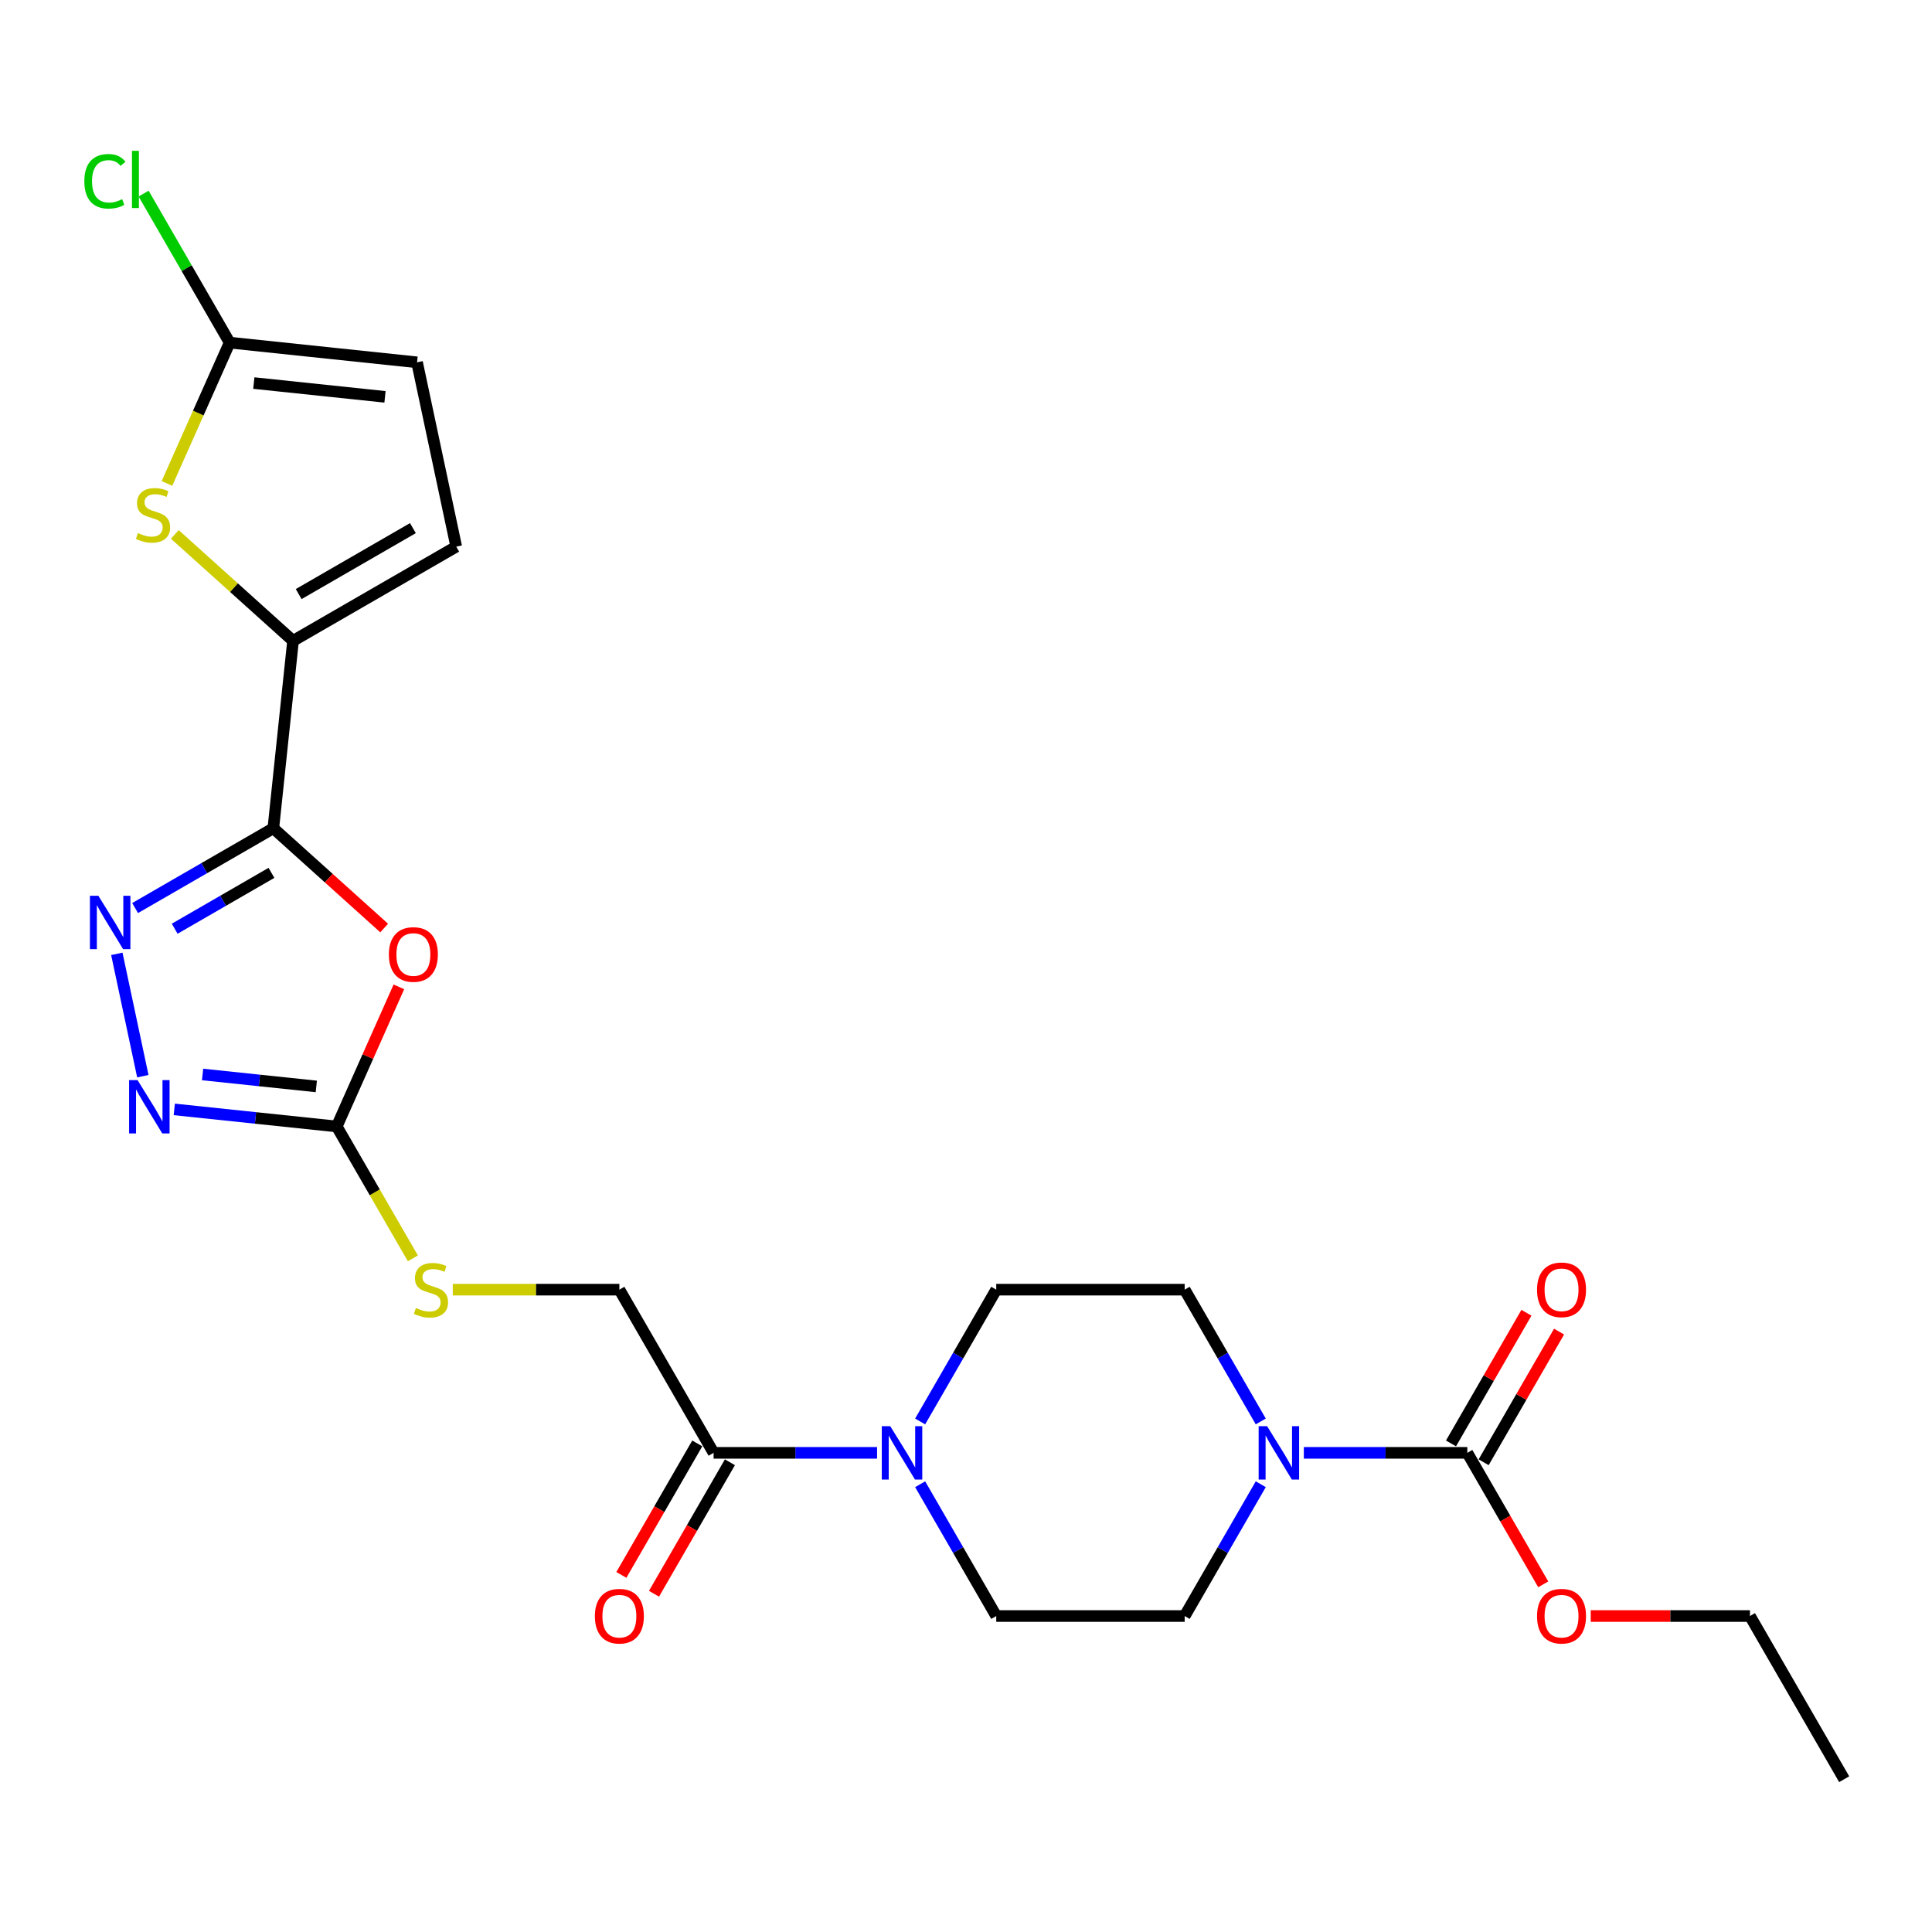 <?xml version='1.0' encoding='iso-8859-1'?>
<svg version='1.1' baseProfile='full'
              xmlns='http://www.w3.org/2000/svg'
                      xmlns:rdkit='http://www.rdkit.org/xml'
                      xmlns:xlink='http://www.w3.org/1999/xlink'
                  xml:space='preserve'
width='1000px' height='1000px' viewBox='0 0 1000 1000'>
<!-- END OF HEADER -->
<rect style='opacity:1.0;fill:#FFFFFF;stroke:none' width='1000' height='1000' x='0' y='0'> </rect>
<path class='bond-0' d='M 141.482,428.699 L 170.164,454.524' style='fill:none;fill-rule:evenodd;stroke:#000000;stroke-width:6px;stroke-linecap:butt;stroke-linejoin:miter;stroke-opacity:1' />
<path class='bond-0' d='M 170.164,454.524 L 198.845,480.349' style='fill:none;fill-rule:evenodd;stroke:#FF0000;stroke-width:6px;stroke-linecap:butt;stroke-linejoin:miter;stroke-opacity:1' />
<path class='bond-1' d='M 141.482,428.699 L 105.706,449.354' style='fill:none;fill-rule:evenodd;stroke:#000000;stroke-width:6px;stroke-linecap:butt;stroke-linejoin:miter;stroke-opacity:1' />
<path class='bond-1' d='M 105.706,449.354 L 69.931,470.009' style='fill:none;fill-rule:evenodd;stroke:#0000FF;stroke-width:6px;stroke-linecap:butt;stroke-linejoin:miter;stroke-opacity:1' />
<path class='bond-1' d='M 140.503,451.789 L 115.46,466.247' style='fill:none;fill-rule:evenodd;stroke:#000000;stroke-width:6px;stroke-linecap:butt;stroke-linejoin:miter;stroke-opacity:1' />
<path class='bond-1' d='M 115.46,466.247 L 90.416,480.706' style='fill:none;fill-rule:evenodd;stroke:#0000FF;stroke-width:6px;stroke-linecap:butt;stroke-linejoin:miter;stroke-opacity:1' />
<path class='bond-2' d='M 141.482,428.699 L 151.677,331.702' style='fill:none;fill-rule:evenodd;stroke:#000000;stroke-width:6px;stroke-linecap:butt;stroke-linejoin:miter;stroke-opacity:1' />
<path class='bond-3' d='M 206.467,510.794 L 190.38,546.927' style='fill:none;fill-rule:evenodd;stroke:#FF0000;stroke-width:6px;stroke-linecap:butt;stroke-linejoin:miter;stroke-opacity:1' />
<path class='bond-3' d='M 190.38,546.927 L 174.293,583.06' style='fill:none;fill-rule:evenodd;stroke:#000000;stroke-width:6px;stroke-linecap:butt;stroke-linejoin:miter;stroke-opacity:1' />
<path class='bond-4' d='M 60.471,493.714 L 73.93,557.032' style='fill:none;fill-rule:evenodd;stroke:#0000FF;stroke-width:6px;stroke-linecap:butt;stroke-linejoin:miter;stroke-opacity:1' />
<path class='bond-5' d='M 151.677,331.702 L 121.084,304.156' style='fill:none;fill-rule:evenodd;stroke:#000000;stroke-width:6px;stroke-linecap:butt;stroke-linejoin:miter;stroke-opacity:1' />
<path class='bond-5' d='M 121.084,304.156 L 90.491,276.61' style='fill:none;fill-rule:evenodd;stroke:#CCCC00;stroke-width:6px;stroke-linecap:butt;stroke-linejoin:miter;stroke-opacity:1' />
<path class='bond-11' d='M 151.677,331.702 L 236.142,282.936' style='fill:none;fill-rule:evenodd;stroke:#000000;stroke-width:6px;stroke-linecap:butt;stroke-linejoin:miter;stroke-opacity:1' />
<path class='bond-11' d='M 154.594,307.494 L 213.719,273.358' style='fill:none;fill-rule:evenodd;stroke:#000000;stroke-width:6px;stroke-linecap:butt;stroke-linejoin:miter;stroke-opacity:1' />
<path class='bond-13' d='M 174.293,583.06 L 193.996,617.188' style='fill:none;fill-rule:evenodd;stroke:#000000;stroke-width:6px;stroke-linecap:butt;stroke-linejoin:miter;stroke-opacity:1' />
<path class='bond-13' d='M 193.996,617.188 L 213.7,651.315' style='fill:none;fill-rule:evenodd;stroke:#CCCC00;stroke-width:6px;stroke-linecap:butt;stroke-linejoin:miter;stroke-opacity:1' />
<path class='bond-25' d='M 174.293,583.06 L 132.251,578.641' style='fill:none;fill-rule:evenodd;stroke:#000000;stroke-width:6px;stroke-linecap:butt;stroke-linejoin:miter;stroke-opacity:1' />
<path class='bond-25' d='M 132.251,578.641 L 90.209,574.222' style='fill:none;fill-rule:evenodd;stroke:#0000FF;stroke-width:6px;stroke-linecap:butt;stroke-linejoin:miter;stroke-opacity:1' />
<path class='bond-25' d='M 163.719,562.335 L 134.29,559.242' style='fill:none;fill-rule:evenodd;stroke:#000000;stroke-width:6px;stroke-linecap:butt;stroke-linejoin:miter;stroke-opacity:1' />
<path class='bond-25' d='M 134.29,559.242 L 104.86,556.149' style='fill:none;fill-rule:evenodd;stroke:#0000FF;stroke-width:6px;stroke-linecap:butt;stroke-linejoin:miter;stroke-opacity:1' />
<path class='bond-9' d='M 86.414,250.231 L 102.64,213.786' style='fill:none;fill-rule:evenodd;stroke:#CCCC00;stroke-width:6px;stroke-linecap:butt;stroke-linejoin:miter;stroke-opacity:1' />
<path class='bond-9' d='M 102.64,213.786 L 118.867,177.341' style='fill:none;fill-rule:evenodd;stroke:#000000;stroke-width:6px;stroke-linecap:butt;stroke-linejoin:miter;stroke-opacity:1' />
<path class='bond-6' d='M 652.569,768.238 L 632.877,802.346' style='fill:none;fill-rule:evenodd;stroke:#0000FF;stroke-width:6px;stroke-linecap:butt;stroke-linejoin:miter;stroke-opacity:1' />
<path class='bond-6' d='M 632.877,802.346 L 613.185,836.455' style='fill:none;fill-rule:evenodd;stroke:#000000;stroke-width:6px;stroke-linecap:butt;stroke-linejoin:miter;stroke-opacity:1' />
<path class='bond-7' d='M 674.864,751.99 L 717.173,751.99' style='fill:none;fill-rule:evenodd;stroke:#0000FF;stroke-width:6px;stroke-linecap:butt;stroke-linejoin:miter;stroke-opacity:1' />
<path class='bond-7' d='M 717.173,751.99 L 759.482,751.99' style='fill:none;fill-rule:evenodd;stroke:#000000;stroke-width:6px;stroke-linecap:butt;stroke-linejoin:miter;stroke-opacity:1' />
<path class='bond-27' d='M 652.569,735.741 L 632.877,701.633' style='fill:none;fill-rule:evenodd;stroke:#0000FF;stroke-width:6px;stroke-linecap:butt;stroke-linejoin:miter;stroke-opacity:1' />
<path class='bond-27' d='M 632.877,701.633 L 613.185,667.525' style='fill:none;fill-rule:evenodd;stroke:#000000;stroke-width:6px;stroke-linecap:butt;stroke-linejoin:miter;stroke-opacity:1' />
<path class='bond-18' d='M 767.929,756.866 L 787.452,723.051' style='fill:none;fill-rule:evenodd;stroke:#000000;stroke-width:6px;stroke-linecap:butt;stroke-linejoin:miter;stroke-opacity:1' />
<path class='bond-18' d='M 787.452,723.051 L 806.975,689.235' style='fill:none;fill-rule:evenodd;stroke:#FF0000;stroke-width:6px;stroke-linecap:butt;stroke-linejoin:miter;stroke-opacity:1' />
<path class='bond-18' d='M 751.036,747.113 L 770.559,713.298' style='fill:none;fill-rule:evenodd;stroke:#000000;stroke-width:6px;stroke-linecap:butt;stroke-linejoin:miter;stroke-opacity:1' />
<path class='bond-18' d='M 770.559,713.298 L 790.082,679.482' style='fill:none;fill-rule:evenodd;stroke:#FF0000;stroke-width:6px;stroke-linecap:butt;stroke-linejoin:miter;stroke-opacity:1' />
<path class='bond-22' d='M 759.482,751.99 L 779.129,786.02' style='fill:none;fill-rule:evenodd;stroke:#000000;stroke-width:6px;stroke-linecap:butt;stroke-linejoin:miter;stroke-opacity:1' />
<path class='bond-22' d='M 779.129,786.02 L 798.777,820.05' style='fill:none;fill-rule:evenodd;stroke:#FF0000;stroke-width:6px;stroke-linecap:butt;stroke-linejoin:miter;stroke-opacity:1' />
<path class='bond-8' d='M 453.974,751.99 L 411.665,751.99' style='fill:none;fill-rule:evenodd;stroke:#0000FF;stroke-width:6px;stroke-linecap:butt;stroke-linejoin:miter;stroke-opacity:1' />
<path class='bond-8' d='M 411.665,751.99 L 369.356,751.99' style='fill:none;fill-rule:evenodd;stroke:#000000;stroke-width:6px;stroke-linecap:butt;stroke-linejoin:miter;stroke-opacity:1' />
<path class='bond-16' d='M 476.269,735.741 L 495.961,701.633' style='fill:none;fill-rule:evenodd;stroke:#0000FF;stroke-width:6px;stroke-linecap:butt;stroke-linejoin:miter;stroke-opacity:1' />
<path class='bond-16' d='M 495.961,701.633 L 515.653,667.525' style='fill:none;fill-rule:evenodd;stroke:#000000;stroke-width:6px;stroke-linecap:butt;stroke-linejoin:miter;stroke-opacity:1' />
<path class='bond-17' d='M 476.269,768.238 L 495.961,802.346' style='fill:none;fill-rule:evenodd;stroke:#0000FF;stroke-width:6px;stroke-linecap:butt;stroke-linejoin:miter;stroke-opacity:1' />
<path class='bond-17' d='M 495.961,802.346 L 515.653,836.455' style='fill:none;fill-rule:evenodd;stroke:#000000;stroke-width:6px;stroke-linecap:butt;stroke-linejoin:miter;stroke-opacity:1' />
<path class='bond-21' d='M 118.867,177.341 L 96.6,138.774' style='fill:none;fill-rule:evenodd;stroke:#000000;stroke-width:6px;stroke-linecap:butt;stroke-linejoin:miter;stroke-opacity:1' />
<path class='bond-21' d='M 96.6,138.774 L 74.334,100.208' style='fill:none;fill-rule:evenodd;stroke:#00CC00;stroke-width:6px;stroke-linecap:butt;stroke-linejoin:miter;stroke-opacity:1' />
<path class='bond-26' d='M 118.867,177.341 L 215.864,187.536' style='fill:none;fill-rule:evenodd;stroke:#000000;stroke-width:6px;stroke-linecap:butt;stroke-linejoin:miter;stroke-opacity:1' />
<path class='bond-26' d='M 131.377,198.27 L 199.275,205.406' style='fill:none;fill-rule:evenodd;stroke:#000000;stroke-width:6px;stroke-linecap:butt;stroke-linejoin:miter;stroke-opacity:1' />
<path class='bond-10' d='M 369.356,751.99 L 320.59,667.525' style='fill:none;fill-rule:evenodd;stroke:#000000;stroke-width:6px;stroke-linecap:butt;stroke-linejoin:miter;stroke-opacity:1' />
<path class='bond-20' d='M 360.909,747.113 L 341.262,781.143' style='fill:none;fill-rule:evenodd;stroke:#000000;stroke-width:6px;stroke-linecap:butt;stroke-linejoin:miter;stroke-opacity:1' />
<path class='bond-20' d='M 341.262,781.143 L 321.615,815.173' style='fill:none;fill-rule:evenodd;stroke:#FF0000;stroke-width:6px;stroke-linecap:butt;stroke-linejoin:miter;stroke-opacity:1' />
<path class='bond-20' d='M 377.802,756.866 L 358.155,790.896' style='fill:none;fill-rule:evenodd;stroke:#000000;stroke-width:6px;stroke-linecap:butt;stroke-linejoin:miter;stroke-opacity:1' />
<path class='bond-20' d='M 358.155,790.896 L 338.508,824.926' style='fill:none;fill-rule:evenodd;stroke:#FF0000;stroke-width:6px;stroke-linecap:butt;stroke-linejoin:miter;stroke-opacity:1' />
<path class='bond-12' d='M 236.142,282.936 L 215.864,187.536' style='fill:none;fill-rule:evenodd;stroke:#000000;stroke-width:6px;stroke-linecap:butt;stroke-linejoin:miter;stroke-opacity:1' />
<path class='bond-19' d='M 234.353,667.525 L 277.471,667.525' style='fill:none;fill-rule:evenodd;stroke:#CCCC00;stroke-width:6px;stroke-linecap:butt;stroke-linejoin:miter;stroke-opacity:1' />
<path class='bond-19' d='M 277.471,667.525 L 320.59,667.525' style='fill:none;fill-rule:evenodd;stroke:#000000;stroke-width:6px;stroke-linecap:butt;stroke-linejoin:miter;stroke-opacity:1' />
<path class='bond-14' d='M 613.185,667.525 L 515.653,667.525' style='fill:none;fill-rule:evenodd;stroke:#000000;stroke-width:6px;stroke-linecap:butt;stroke-linejoin:miter;stroke-opacity:1' />
<path class='bond-15' d='M 613.185,836.455 L 515.653,836.455' style='fill:none;fill-rule:evenodd;stroke:#000000;stroke-width:6px;stroke-linecap:butt;stroke-linejoin:miter;stroke-opacity:1' />
<path class='bond-23' d='M 823.365,836.455 L 864.573,836.455' style='fill:none;fill-rule:evenodd;stroke:#FF0000;stroke-width:6px;stroke-linecap:butt;stroke-linejoin:miter;stroke-opacity:1' />
<path class='bond-23' d='M 864.573,836.455 L 905.78,836.455' style='fill:none;fill-rule:evenodd;stroke:#000000;stroke-width:6px;stroke-linecap:butt;stroke-linejoin:miter;stroke-opacity:1' />
<path class='bond-24' d='M 905.78,836.455 L 954.545,920.919' style='fill:none;fill-rule:evenodd;stroke:#000000;stroke-width:6px;stroke-linecap:butt;stroke-linejoin:miter;stroke-opacity:1' />
<path  class='atom-1' d='M 201.283 494.038
Q 201.283 487.406, 204.56 483.7
Q 207.837 479.994, 213.962 479.994
Q 220.087 479.994, 223.364 483.7
Q 226.641 487.406, 226.641 494.038
Q 226.641 500.749, 223.325 504.572
Q 220.009 508.356, 213.962 508.356
Q 207.876 508.356, 204.56 504.572
Q 201.283 500.788, 201.283 494.038
M 213.962 505.235
Q 218.176 505.235, 220.438 502.426
Q 222.74 499.578, 222.74 494.038
Q 222.74 488.616, 220.438 485.885
Q 218.176 483.115, 213.962 483.115
Q 209.749 483.115, 207.447 485.846
Q 205.184 488.577, 205.184 494.038
Q 205.184 499.617, 207.447 502.426
Q 209.749 505.235, 213.962 505.235
' fill='#FF0000'/>
<path  class='atom-2' d='M 50.912 463.654
L 59.963 478.284
Q 60.86 479.728, 62.304 482.341
Q 63.747 484.955, 63.825 485.111
L 63.825 463.654
L 67.492 463.654
L 67.492 491.275
L 63.708 491.275
L 53.994 475.28
Q 52.862 473.408, 51.653 471.262
Q 50.483 469.116, 50.132 468.453
L 50.132 491.275
L 46.542 491.275
L 46.542 463.654
L 50.912 463.654
' fill='#0000FF'/>
<path  class='atom-5' d='M 71.19 559.055
L 80.241 573.684
Q 81.138 575.128, 82.582 577.742
Q 84.025 580.356, 84.103 580.512
L 84.103 559.055
L 87.77 559.055
L 87.77 586.676
L 83.986 586.676
L 74.272 570.68
Q 73.141 568.808, 71.931 566.662
Q 70.761 564.516, 70.41 563.853
L 70.41 586.676
L 66.82 586.676
L 66.82 559.055
L 71.19 559.055
' fill='#0000FF'/>
<path  class='atom-6' d='M 71.394 275.92
Q 71.707 276.037, 72.994 276.584
Q 74.281 277.13, 75.686 277.481
Q 77.129 277.793, 78.534 277.793
Q 81.148 277.793, 82.669 276.545
Q 84.191 275.257, 84.191 273.034
Q 84.191 271.512, 83.41 270.576
Q 82.669 269.639, 81.499 269.132
Q 80.328 268.625, 78.378 268.04
Q 75.92 267.299, 74.437 266.596
Q 72.994 265.894, 71.941 264.412
Q 70.926 262.929, 70.926 260.432
Q 70.926 256.96, 73.267 254.815
Q 75.647 252.669, 80.328 252.669
Q 83.527 252.669, 87.156 254.19
L 86.258 257.194
Q 82.942 255.829, 80.445 255.829
Q 77.754 255.829, 76.271 256.96
Q 74.788 258.053, 74.828 259.964
Q 74.828 261.447, 75.569 262.344
Q 76.349 263.241, 77.441 263.749
Q 78.573 264.256, 80.445 264.841
Q 82.942 265.621, 84.425 266.401
Q 85.907 267.182, 86.96 268.781
Q 88.053 270.342, 88.053 273.034
Q 88.053 276.857, 85.478 278.924
Q 82.942 280.953, 78.69 280.953
Q 76.232 280.953, 74.359 280.407
Q 72.526 279.9, 70.341 279.002
L 71.394 275.92
' fill='#CCCC00'/>
<path  class='atom-7' d='M 655.845 738.179
L 664.896 752.809
Q 665.793 754.252, 667.237 756.866
Q 668.68 759.48, 668.758 759.636
L 668.758 738.179
L 672.426 738.179
L 672.426 765.8
L 668.641 765.8
L 658.927 749.805
Q 657.796 747.932, 656.586 745.787
Q 655.416 743.641, 655.065 742.978
L 655.065 765.8
L 651.476 765.8
L 651.476 738.179
L 655.845 738.179
' fill='#0000FF'/>
<path  class='atom-9' d='M 460.782 738.179
L 469.833 752.809
Q 470.73 754.252, 472.174 756.866
Q 473.617 759.48, 473.695 759.636
L 473.695 738.179
L 477.362 738.179
L 477.362 765.8
L 473.578 765.8
L 463.864 749.805
Q 462.733 747.932, 461.523 745.787
Q 460.353 743.641, 460.002 742.978
L 460.002 765.8
L 456.413 765.8
L 456.413 738.179
L 460.782 738.179
' fill='#0000FF'/>
<path  class='atom-14' d='M 215.256 677.005
Q 215.568 677.122, 216.855 677.668
Q 218.143 678.214, 219.547 678.565
Q 220.991 678.878, 222.395 678.878
Q 225.009 678.878, 226.531 677.629
Q 228.052 676.342, 228.052 674.118
Q 228.052 672.596, 227.272 671.66
Q 226.531 670.724, 225.36 670.217
Q 224.19 669.71, 222.239 669.124
Q 219.781 668.383, 218.299 667.681
Q 216.855 666.979, 215.802 665.496
Q 214.788 664.014, 214.788 661.517
Q 214.788 658.045, 217.129 655.899
Q 219.508 653.753, 224.19 653.753
Q 227.389 653.753, 231.017 655.275
L 230.12 658.279
Q 226.804 656.913, 224.307 656.913
Q 221.615 656.913, 220.132 658.045
Q 218.65 659.137, 218.689 661.049
Q 218.689 662.531, 219.43 663.429
Q 220.211 664.326, 221.303 664.833
Q 222.434 665.34, 224.307 665.925
Q 226.804 666.706, 228.286 667.486
Q 229.769 668.266, 230.822 669.866
Q 231.914 671.426, 231.914 674.118
Q 231.914 677.941, 229.339 680.009
Q 226.804 682.038, 222.551 682.038
Q 220.093 682.038, 218.221 681.491
Q 216.387 680.984, 214.203 680.087
L 215.256 677.005
' fill='#CCCC00'/>
<path  class='atom-19' d='M 795.569 667.603
Q 795.569 660.971, 798.846 657.265
Q 802.123 653.558, 808.248 653.558
Q 814.373 653.558, 817.65 657.265
Q 820.927 660.971, 820.927 667.603
Q 820.927 674.313, 817.611 678.136
Q 814.295 681.921, 808.248 681.921
Q 802.162 681.921, 798.846 678.136
Q 795.569 674.352, 795.569 667.603
M 808.248 678.8
Q 812.461 678.8, 814.724 675.991
Q 817.026 673.143, 817.026 667.603
Q 817.026 662.18, 814.724 659.449
Q 812.461 656.679, 808.248 656.679
Q 804.035 656.679, 801.733 659.41
Q 799.47 662.141, 799.47 667.603
Q 799.47 673.182, 801.733 675.991
Q 804.035 678.8, 808.248 678.8
' fill='#FF0000'/>
<path  class='atom-21' d='M 307.911 836.533
Q 307.911 829.9, 311.188 826.194
Q 314.465 822.488, 320.59 822.488
Q 326.715 822.488, 329.992 826.194
Q 333.269 829.9, 333.269 836.533
Q 333.269 843.243, 329.953 847.066
Q 326.637 850.85, 320.59 850.85
Q 314.504 850.85, 311.188 847.066
Q 307.911 843.282, 307.911 836.533
M 320.59 847.729
Q 324.803 847.729, 327.066 844.92
Q 329.368 842.072, 329.368 836.533
Q 329.368 831.11, 327.066 828.379
Q 324.803 825.609, 320.59 825.609
Q 316.377 825.609, 314.075 828.34
Q 311.812 831.071, 311.812 836.533
Q 311.812 842.111, 314.075 844.92
Q 316.377 847.729, 320.59 847.729
' fill='#FF0000'/>
<path  class='atom-22' d='M 43.65 93.832
Q 43.65 86.966, 46.849 83.376
Q 50.087 79.748, 56.212 79.748
Q 61.908 79.748, 64.951 83.766
L 62.376 85.873
Q 60.153 82.947, 56.212 82.947
Q 52.038 82.947, 49.814 85.756
Q 47.63 88.526, 47.63 93.832
Q 47.63 99.294, 49.892 102.102
Q 52.194 104.911, 56.642 104.911
Q 59.684 104.911, 63.235 103.078
L 64.327 106.004
Q 62.883 106.94, 60.699 107.486
Q 58.514 108.032, 56.095 108.032
Q 50.087 108.032, 46.849 104.365
Q 43.65 100.698, 43.65 93.832
' fill='#00CC00'/>
<path  class='atom-22' d='M 68.306 78.071
L 71.895 78.071
L 71.895 107.681
L 68.306 107.681
L 68.306 78.071
' fill='#00CC00'/>
<path  class='atom-23' d='M 795.569 836.533
Q 795.569 829.9, 798.846 826.194
Q 802.123 822.488, 808.248 822.488
Q 814.373 822.488, 817.65 826.194
Q 820.927 829.9, 820.927 836.533
Q 820.927 843.243, 817.611 847.066
Q 814.295 850.85, 808.248 850.85
Q 802.162 850.85, 798.846 847.066
Q 795.569 843.282, 795.569 836.533
M 808.248 847.729
Q 812.461 847.729, 814.724 844.92
Q 817.026 842.072, 817.026 836.533
Q 817.026 831.11, 814.724 828.379
Q 812.461 825.609, 808.248 825.609
Q 804.035 825.609, 801.733 828.34
Q 799.47 831.071, 799.47 836.533
Q 799.47 842.111, 801.733 844.92
Q 804.035 847.729, 808.248 847.729
' fill='#FF0000'/>
</svg>
